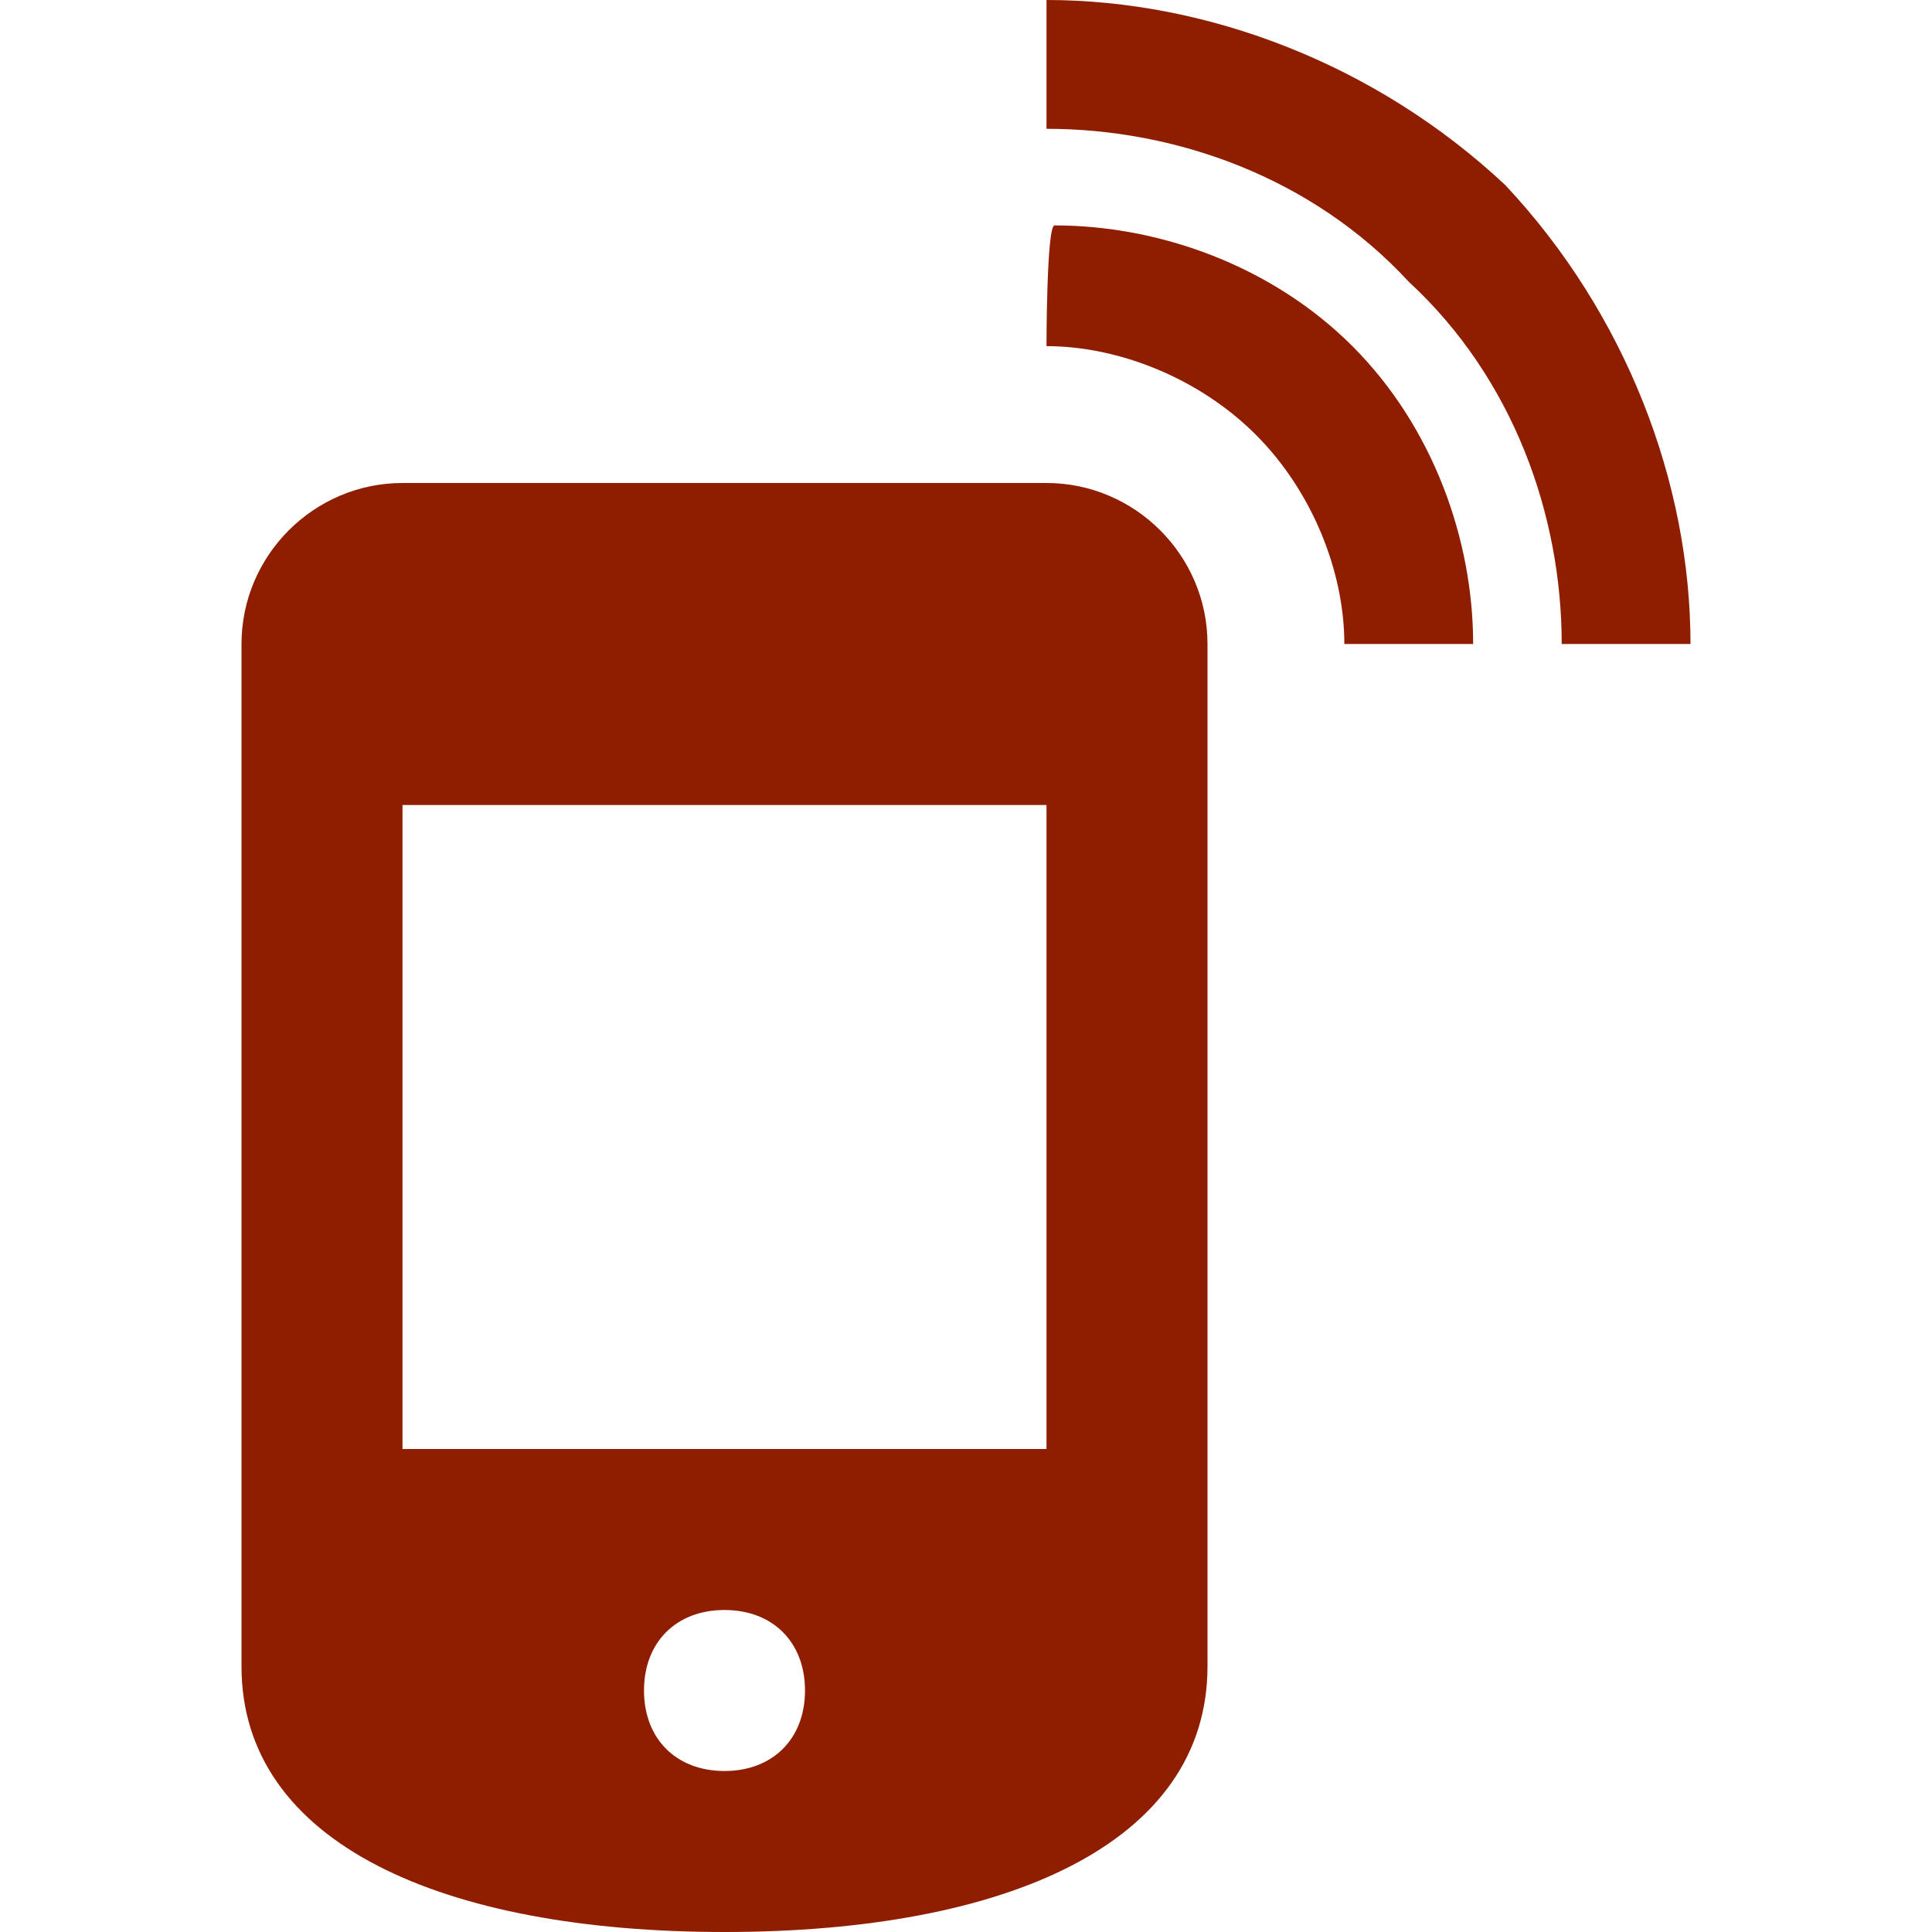 <?xml version="1.0" encoding="utf-8"?>
<!-- Generator: Adobe Illustrator 25.2.0, SVG Export Plug-In . SVG Version: 6.00 Build 0)  -->
<svg version="1.1" id="Ebene_1" xmlns="http://www.w3.org/2000/svg" xmlns:xlink="http://www.w3.org/1999/xlink" x="0px" y="0px"
	 viewBox="0 0 24 24" style="enable-background:new 0 0 24 24;" xml:space="preserve">
<style type="text/css">
	.st0{fill:#8F1E00;}
</style>
<path class="st0" d="M5,6C3.9,6,3,6.9,3,8v12.7C3,22.9,5.5,24,9,24c3.5,0,6-1.1,6-3.3V8c0-1.1-0.9-2-2-2C13,6,5,6,5,6z M9,22
	c-0.6,0-1-0.4-1-1s0.4-1,1-1s1,0.4,1,1S9.6,22,9,22z M13,18H5v-8h8V18z M13,4.3c0.9,0,1.9,0.4,2.6,1.1c0.7,0.7,1.1,1.7,1.1,2.6h1.6
	c0-1.3-0.5-2.7-1.5-3.7c-1-1-2.4-1.5-3.7-1.5C13,2.8,13,4.3,13,4.3z M13,1.6c1.6,0,3.3,0.6,4.5,1.9c1.3,1.2,1.9,2.9,1.9,4.5H21
	c0-2-0.8-4.1-2.3-5.7C17.1,0.8,15,0,13,0C13,0,13,1.6,13,1.6z"/>
</svg>
